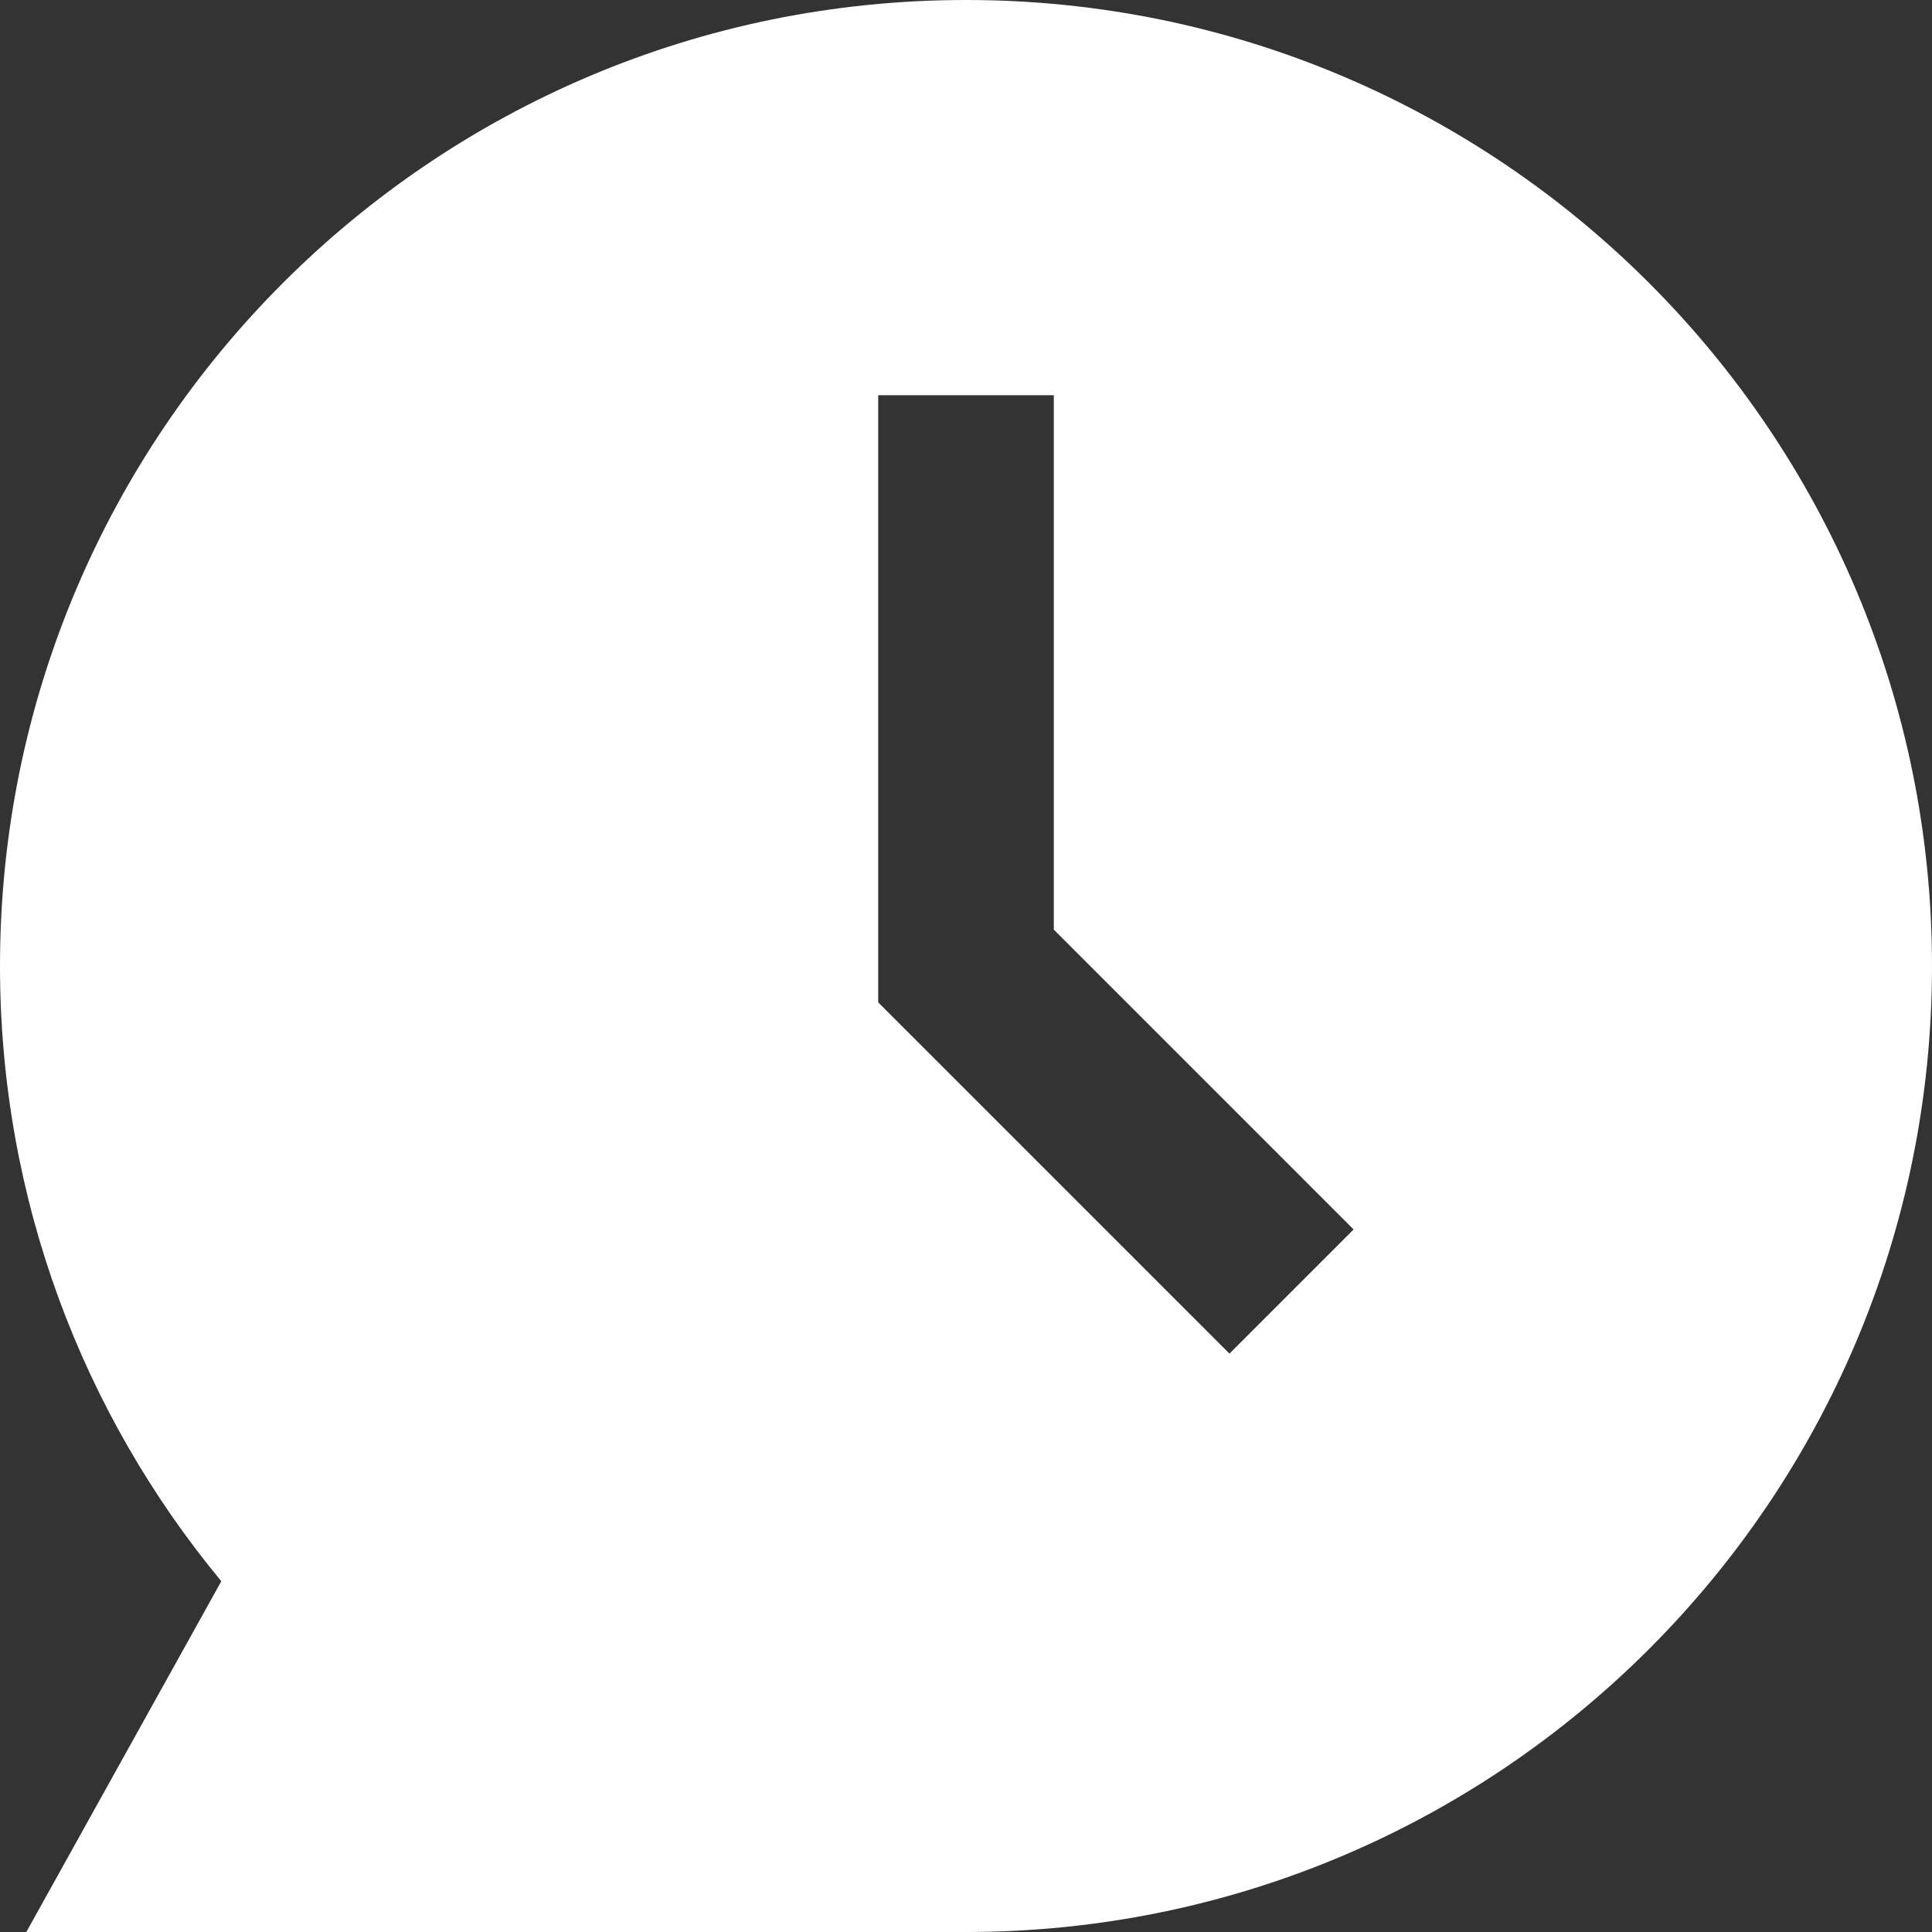 <svg width="60" height="60" viewBox="0 0 60 60" fill="none" xmlns="http://www.w3.org/2000/svg">
<rect x="0" y="0" width="60" height="60" fill="#333333" stroke="none"/>
<path d="M30 0C13.432 0 0 13.432 0 30C0 37.26 2.58 43.92 6.873 49.107L0.818 60H30C46.568 60 60 46.568 60 30C60 13.432 46.568 0 30 0ZM32.727 28.871L42.038 38.182L38.182 42.038L27.273 31.129V12.273H32.727V28.871Z" fill="white"/>
</svg>
